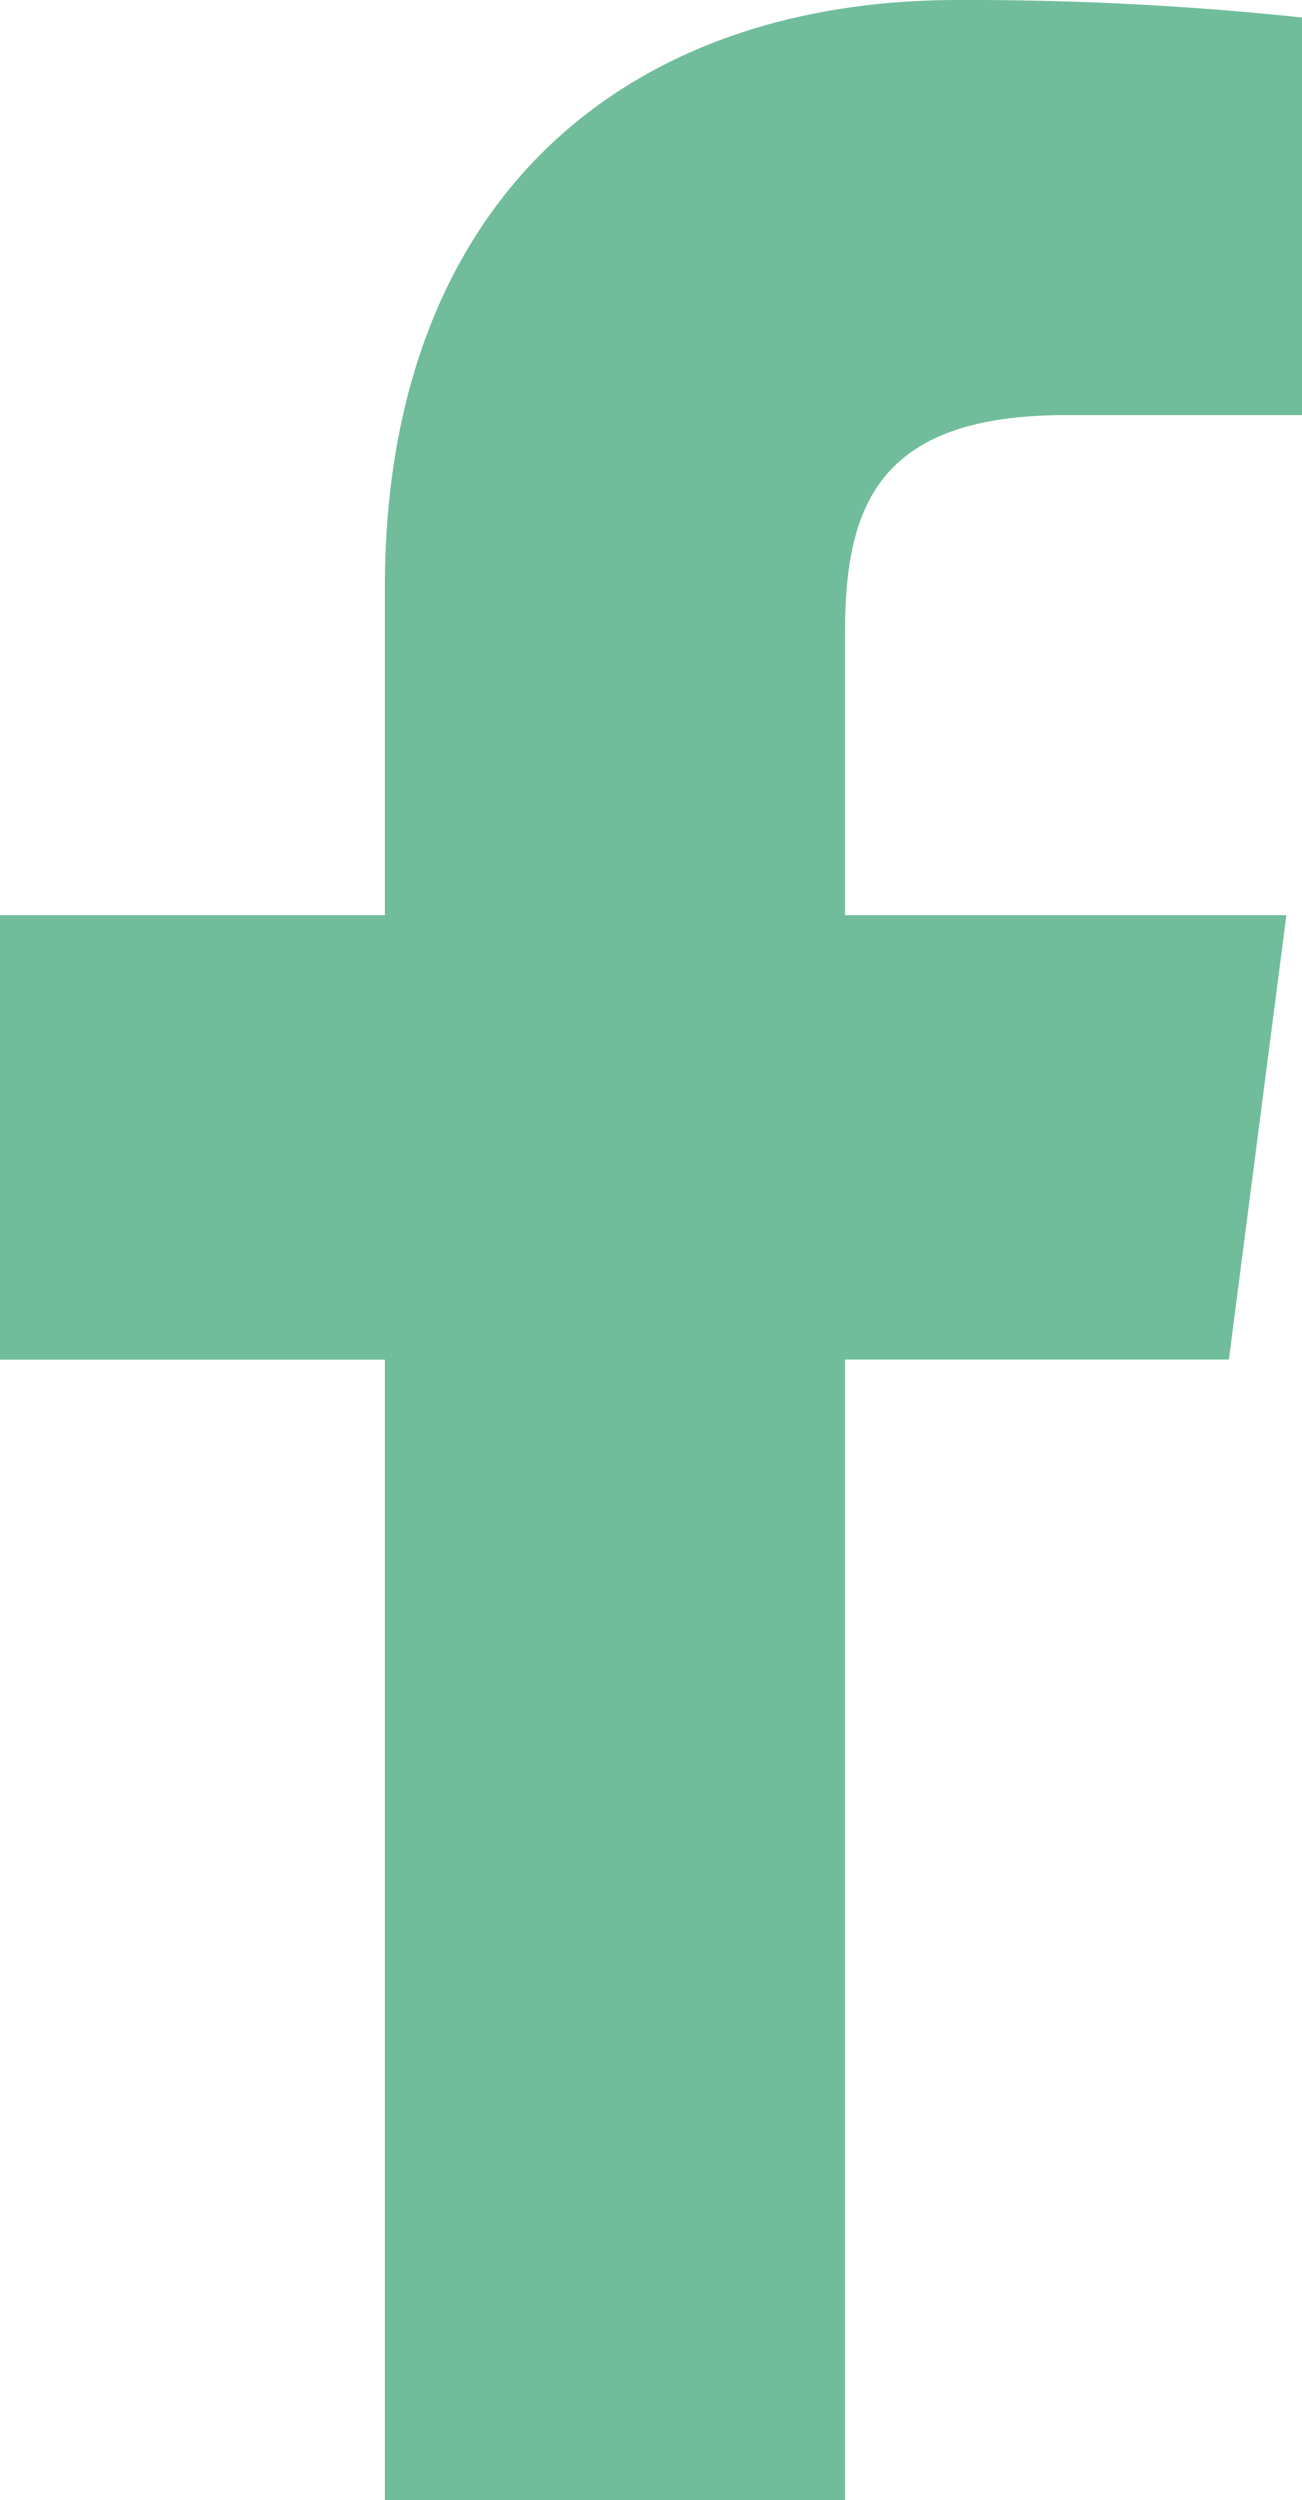 <svg xmlns="http://www.w3.org/2000/svg" width="35" height="67.2" viewBox="0 0 35 67.2">
  <path id="fb_mint" d="M49.717,78.6V47.945H60.035L61.58,36H49.717V28.373c0-3.458.963-5.815,5.938-5.815l6.345,0V11.87a85.34,85.34,0,0,0-9.245-.47c-9.148,0-15.409,5.567-15.409,15.791V36H27V47.947H37.346V78.6Z" transform="translate(-27 -11.4)" fill="#71bd9b"/>
</svg>
